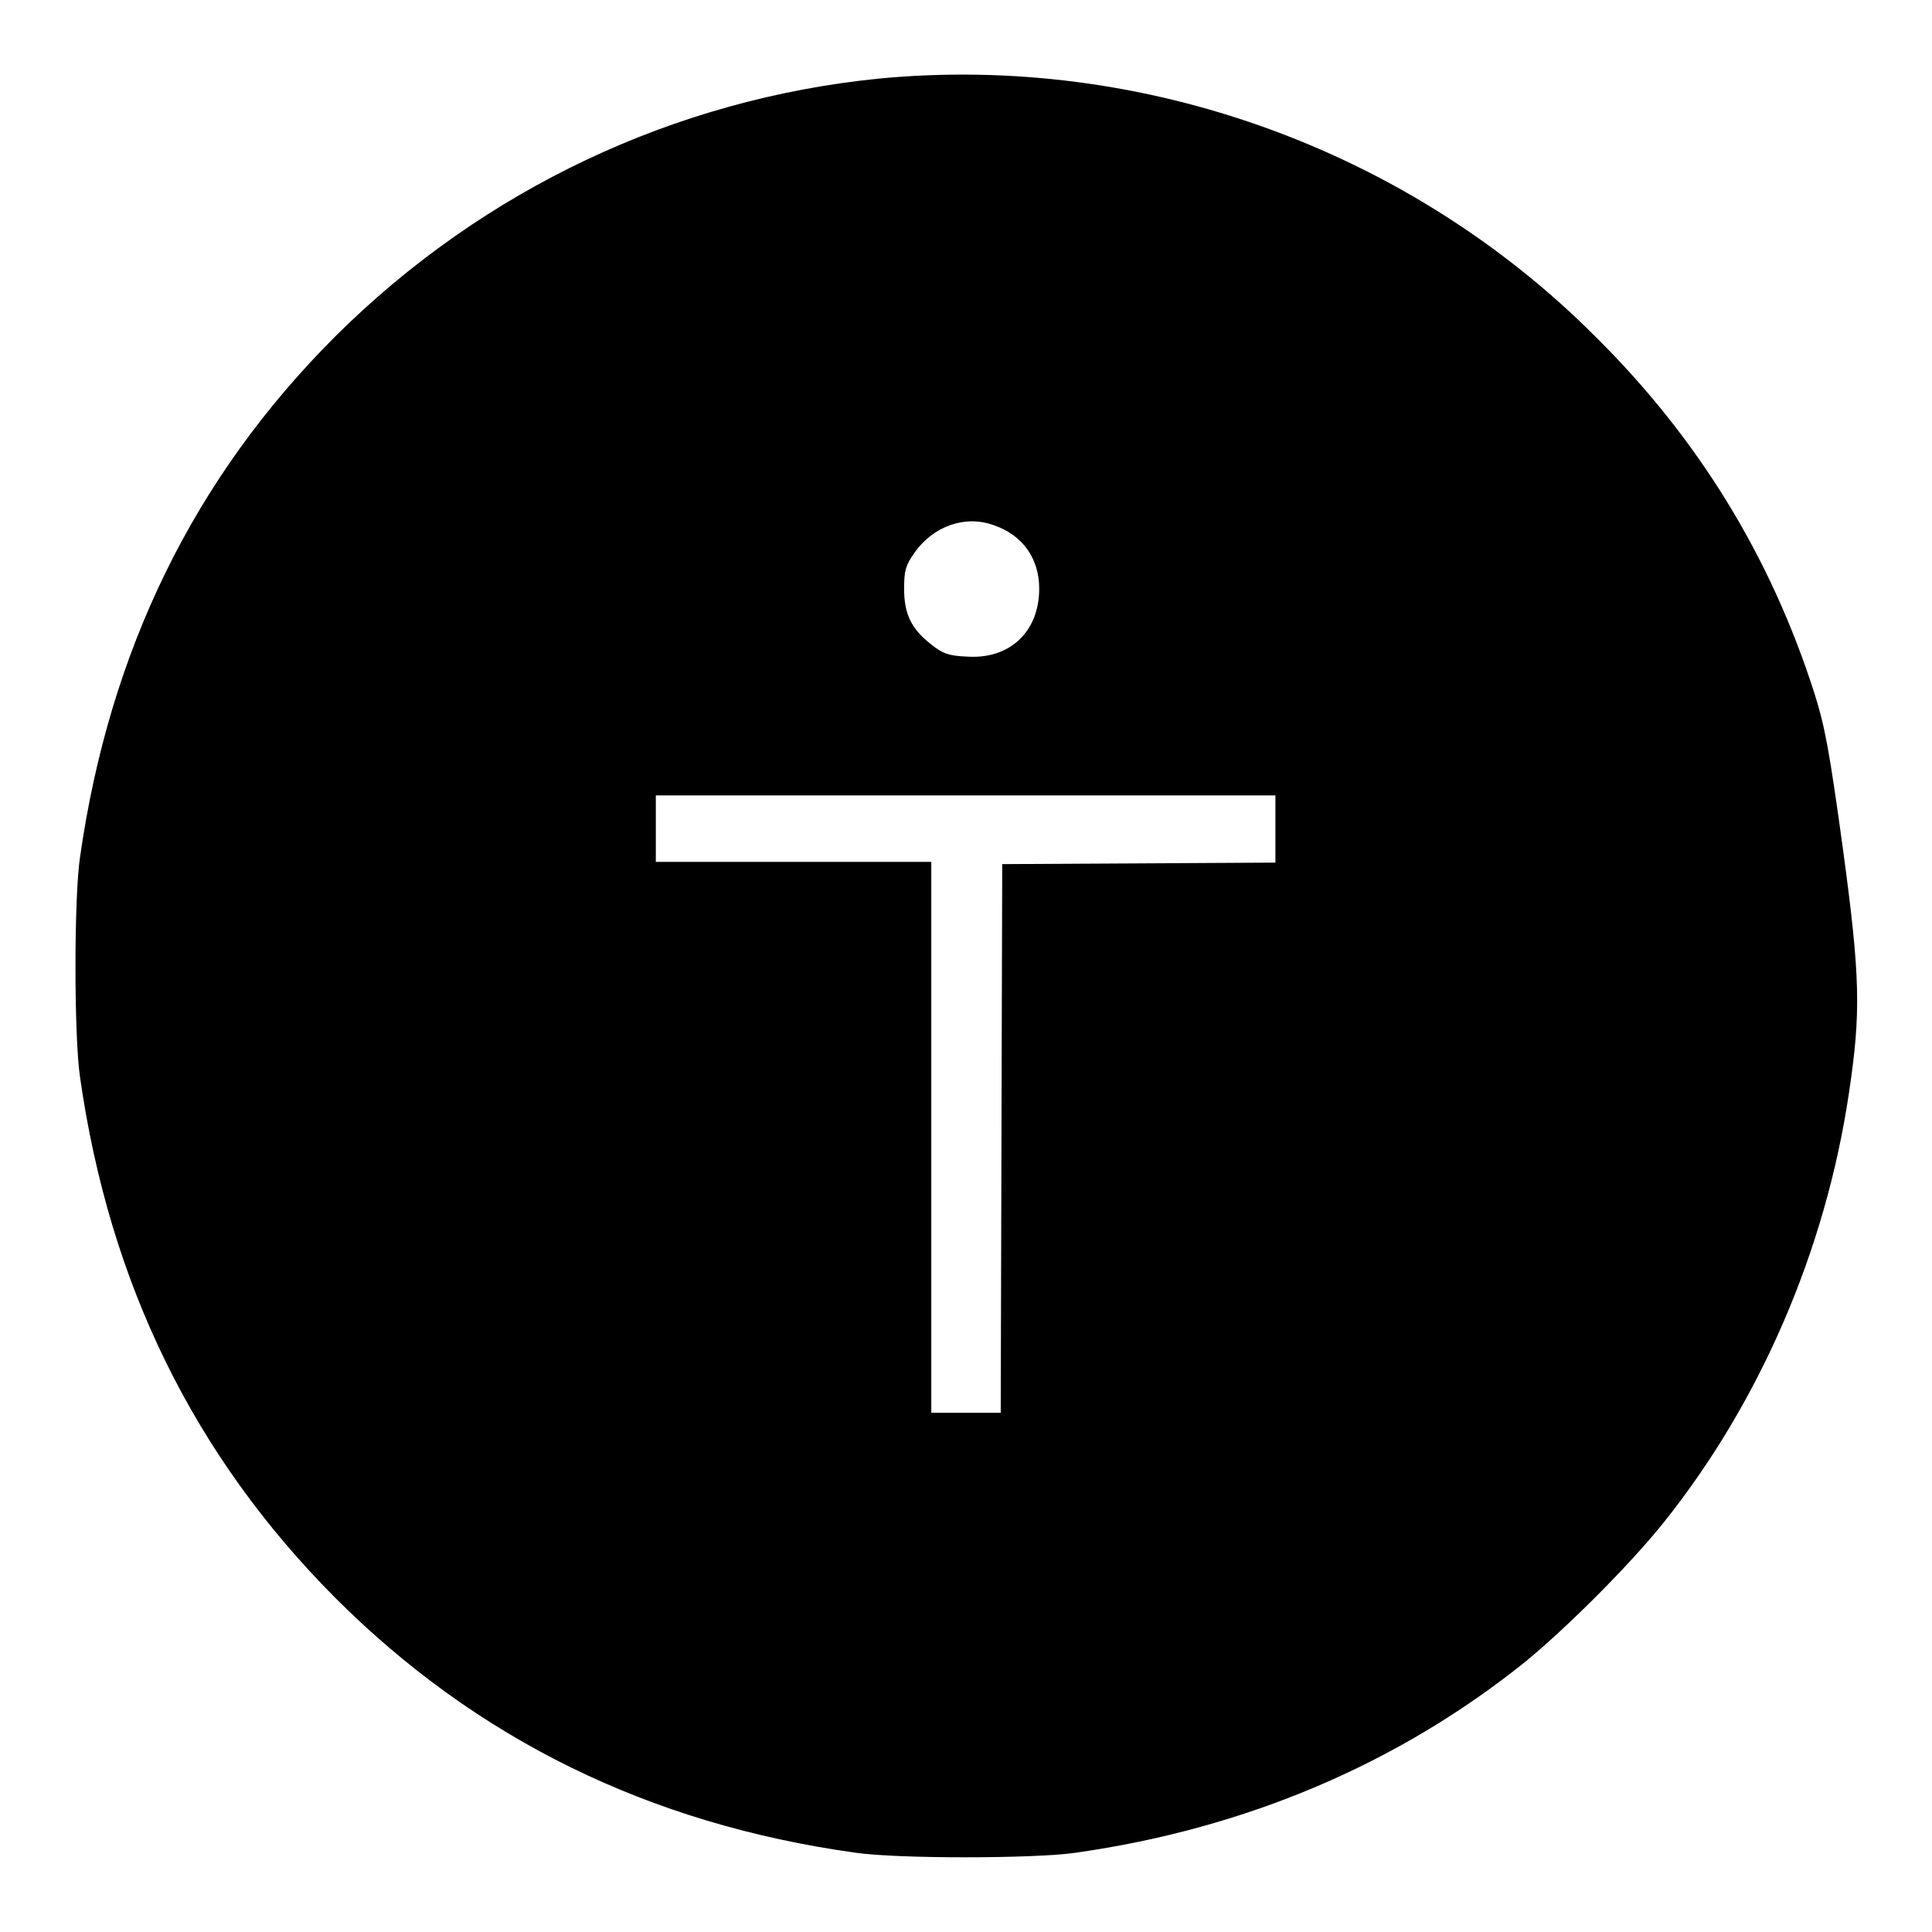 <?xml version="1.0" encoding="utf-8"?>
<!-- Svg Vector Icons : http://www.onlinewebfonts.com/icon -->
<!DOCTYPE svg PUBLIC "-//W3C//DTD SVG 1.1//EN" "http://www.w3.org/Graphics/SVG/1.1/DTD/svg11.dtd">
<svg version="1.1" xmlns="http://www.w3.org/2000/svg" xmlns:xlink="http://www.w3.org/1999/xlink" x="0px" y="0px" viewBox="0 0 256 256" enable-background="new 0 0 256 256" xml:space="preserve">
<g><g><g><path fill="#000000" d="M116.6,10.4C89.4,13.1,64,25.1,44.4,44.6c-18.7,18.7-29.9,41.6-33.8,69c-0.8,5.4-0.8,23.6,0,29.1c3.9,27.4,15.1,50.2,33.8,69c18.7,18.7,41.6,30,69,33.8c5.4,0.8,23.6,0.8,29.1,0c22.6-3.2,42.8-11.8,59.6-25.3c5.6-4.6,13.8-12.8,18.3-18.4c12.8-16,21.5-36.1,24.6-57c1.6-10.7,1.5-15.3-0.8-32.3c-1.8-13.1-2.4-16.3-3.8-20.7c-5.8-18.1-15.4-33.7-28.9-47.1C186.7,19.8,151.5,7.1,116.6,10.4z M131.7,69.6c3.8,1.3,6,4.4,6,8.4c0,5.7-3.9,9.4-9.6,9c-2.4-0.1-3.2-0.4-4.7-1.6c-2.7-2.1-3.6-4.1-3.6-7.4c0-2.4,0.2-3.1,1.4-4.8C123.7,69.7,127.9,68.2,131.7,69.6z M169,109.9v4.4l-18.1,0.1l-18.1,0.1l-0.1,36.3l-0.1,36.4H128h-4.6v-36.5v-36.5h-18.2H86.9v-4.4v-4.4H128H169L169,109.9L169,109.9z"/></g></g></g>
</svg>